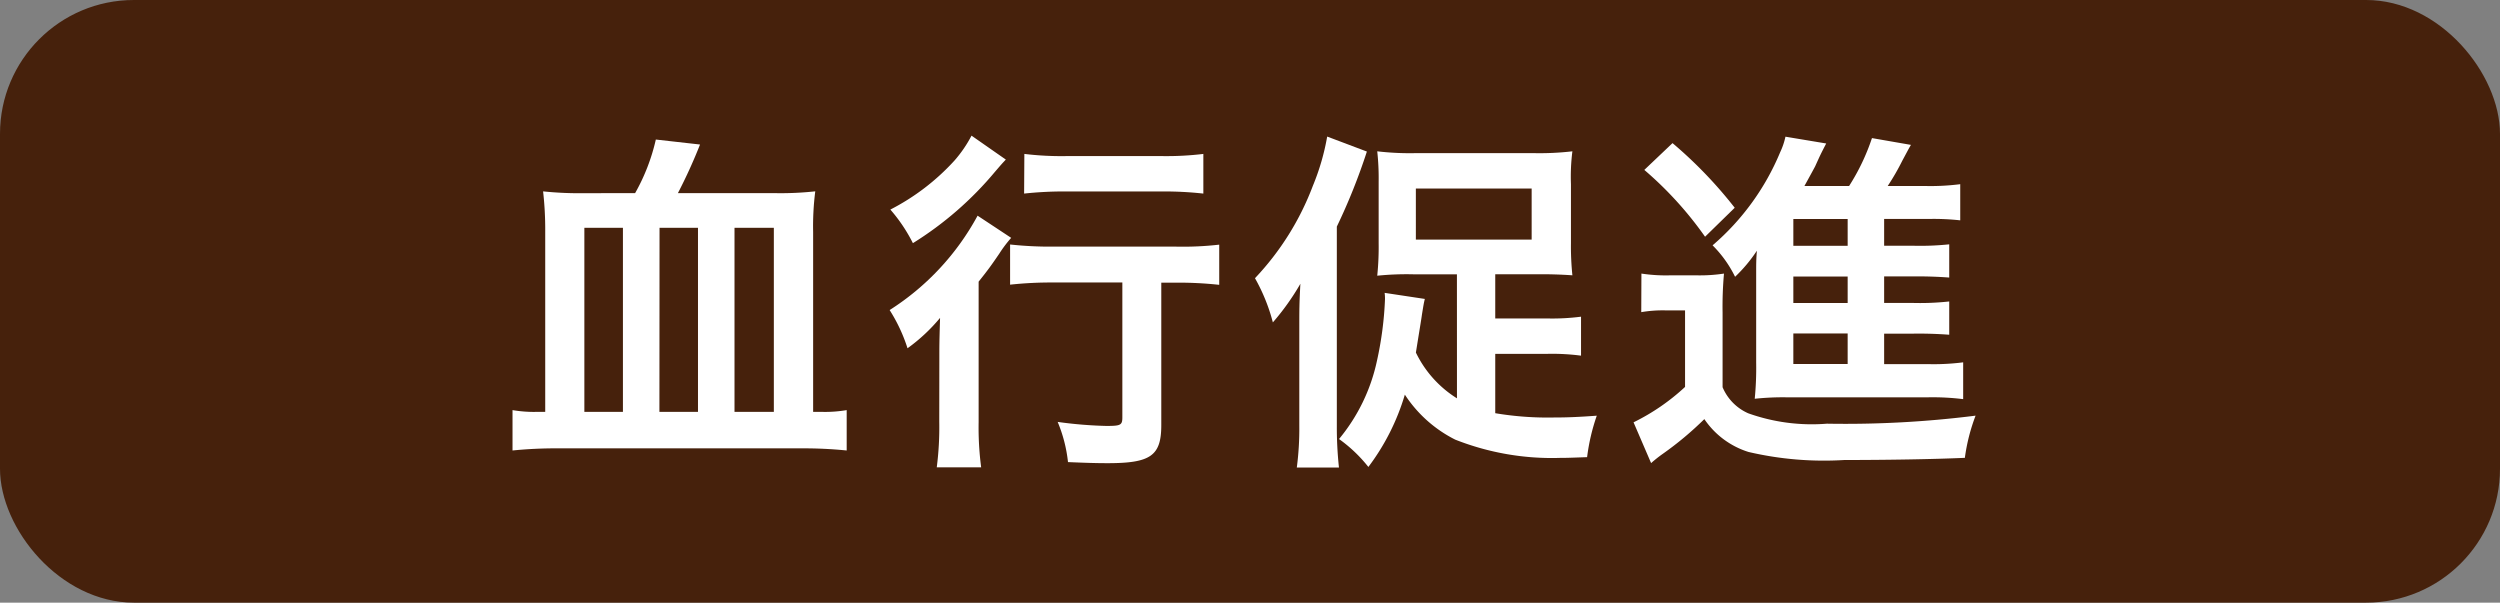 <svg xmlns="http://www.w3.org/2000/svg" width="62.222" height="14.999"><rect width="100%" height="100%" fill="#808080" stroke="none"/><g transform="translate(-42.885 -.001)"><rect data-name="長方形 248" width="62.222" height="14.999" rx="3.333" transform="translate(42.885 .001)" fill="#46210c"/><path data-name="パス 312" d="M58.692 4.808a4.913 4.913 0 00.516-1.334l1.1.124a12.952 12.952 0 01-.551 1.21h2.419a7.93 7.93 0 001-.045 6.927 6.927 0 00-.053 1.015v4.474h.213a3.2 3.2 0 00.622-.044v1.005a10.747 10.747 0 00-1.138-.053h-6.014a10.839 10.839 0 00-1.165.053v-1.005a3.171 3.171 0 00.614.044h.2v-4.5a8.416 8.416 0 00-.053-.988 8.551 8.551 0 001.023.045zm-1.263 5.444h.96V5.671h-.96zm1.868 0h.96V5.671H59.3zm1.869 0h.979V5.671h-.979z" fill="#fff"/><path data-name="パス 313" d="M66.264 8.945c0-.374 0-.427.018-1.032a4.367 4.367 0 01-.81.756 4.053 4.053 0 00-.445-.951 6.378 6.378 0 002.189-2.349l.836.552a3.142 3.142 0 00-.294.39c-.2.294-.284.41-.516.7v3.5a7.566 7.566 0 00.063 1.121H66.2a7.782 7.782 0 00.062-1.13zm1.655-4.972c-.1.106-.1.106-.267.3a8.5 8.5 0 01-2.046 1.78 3.991 3.991 0 00-.561-.836A5.632 5.632 0 0066.638 4a3.139 3.139 0 00.427-.623zm1.2 3.059a9.551 9.551 0 00-1.094.054v-1a9.251 9.251 0 001.094.053h3.024a7.96 7.96 0 001.087-.049v1a9.36 9.36 0 00-1.059-.054h-.383v3.541c0 .765-.258.952-1.334.952-.3 0-.57-.009-.988-.027a3.567 3.567 0 00-.257-1 10.513 10.513 0 001.21.1c.355 0 .4-.018.4-.213V7.032zm-.739-3.2a7.714 7.714 0 001.041.054h2.4a7.616 7.616 0 001.014-.054v.987a8.891 8.891 0 00-1-.053h-2.42a9.259 9.259 0 00-1.041.053z" fill="#fff"/><path data-name="パス 314" d="M75.223 8.064c0-.312 0-.524.027-1a6.121 6.121 0 01-.685.961 4.562 4.562 0 00-.445-1.1 6.859 6.859 0 001.441-2.3 5.808 5.808 0 00.356-1.225l.988.373a15 15 0 01-.748 1.868v4.964a9.43 9.43 0 00.053 1.032h-1.049a7.369 7.369 0 00.062-1.041zm3.923-1.236h-1.094a7.221 7.221 0 00-.889.035 7.087 7.087 0 00.035-.81v-1.53a6.207 6.207 0 00-.035-.756 6.892 6.892 0 00.969.045h2.909a7.051 7.051 0 00.979-.045 4.979 4.979 0 00-.036.818v1.468a7.069 7.069 0 00.036.8 11.23 11.23 0 00-.881-.026H80.1v1.1h1.29a5.623 5.623 0 00.845-.044v.97a5.545 5.545 0 00-.845-.045H80.1v1.477a7.847 7.847 0 001.459.107c.3 0 .578-.009 1.068-.045a5.017 5.017 0 00-.241 1.032c-.5.018-.515.018-.658.018a6.553 6.553 0 01-2.624-.454 3.223 3.223 0 01-1.254-1.12 5.64 5.64 0 01-.908 1.8 3.576 3.576 0 00-.73-.695 4.53 4.53 0 00.944-1.948 8.6 8.6 0 00.2-1.539 1.149 1.149 0 00-.009-.151l1 .151c-.027.116-.027.116-.072.392-.008.071-.062.391-.15.943a2.751 2.751 0 001.022 1.139zm-1.022-.864h2.882V4.693h-2.882z" fill="#fff"/><path data-name="パス 315" d="M83.738 6.81a4.05 4.05 0 00.712.044h.667a3.974 3.974 0 00.676-.044 9.182 9.182 0 00-.035.97v1.858a1.229 1.229 0 00.64.65 4.7 4.7 0 001.957.258 25.861 25.861 0 003.7-.2 4.683 4.683 0 00-.267 1.05c-.791.035-1.948.054-3 .054a8.266 8.266 0 01-2.384-.2 2.072 2.072 0 01-1.1-.818 8.185 8.185 0 01-1.032.863 3.339 3.339 0 00-.293.232l-.437-1.015a5.318 5.318 0 001.282-.881V7.726h-.49a3.178 3.178 0 00-.6.044zm.774-3.247a10.826 10.826 0 011.548 1.609l-.738.721A9 9 0 0083.81 4.23zm5.267 5.5h1.067a5.777 5.777 0 00.9-.044v.916a6.213 6.213 0 00-.89-.045h-3.488a6.583 6.583 0 00-.81.036 7.839 7.839 0 00.036-.9V6.765c0-.186 0-.311.018-.524a3.727 3.727 0 01-.543.649 2.909 2.909 0 00-.56-.783 6.163 6.163 0 001.681-2.314 1.8 1.8 0 00.133-.39l1.014.169c-.142.275-.142.275-.275.569-.009.018-.1.187-.267.489h1.112a5.33 5.33 0 00.569-1.192l.97.169c-.063.107-.089.16-.214.392a5.9 5.9 0 01-.364.631h.925a5.78 5.78 0 00.88-.045v.9a6.01 6.01 0 00-.756-.035h-1.138v.667h.72a6.942 6.942 0 00.9-.035v.827a10.169 10.169 0 00-.9-.028h-.72v.66h.72a6.652 6.652 0 00.9-.037v.828a10.276 10.276 0 00-.9-.027h-.72zm-.908-3.611h-1.352v.667h1.352zm0 1.431h-1.352v.659h1.352zM87.519 9.06h1.352V8.3h-1.352z" fill="#fff"/></g></svg>